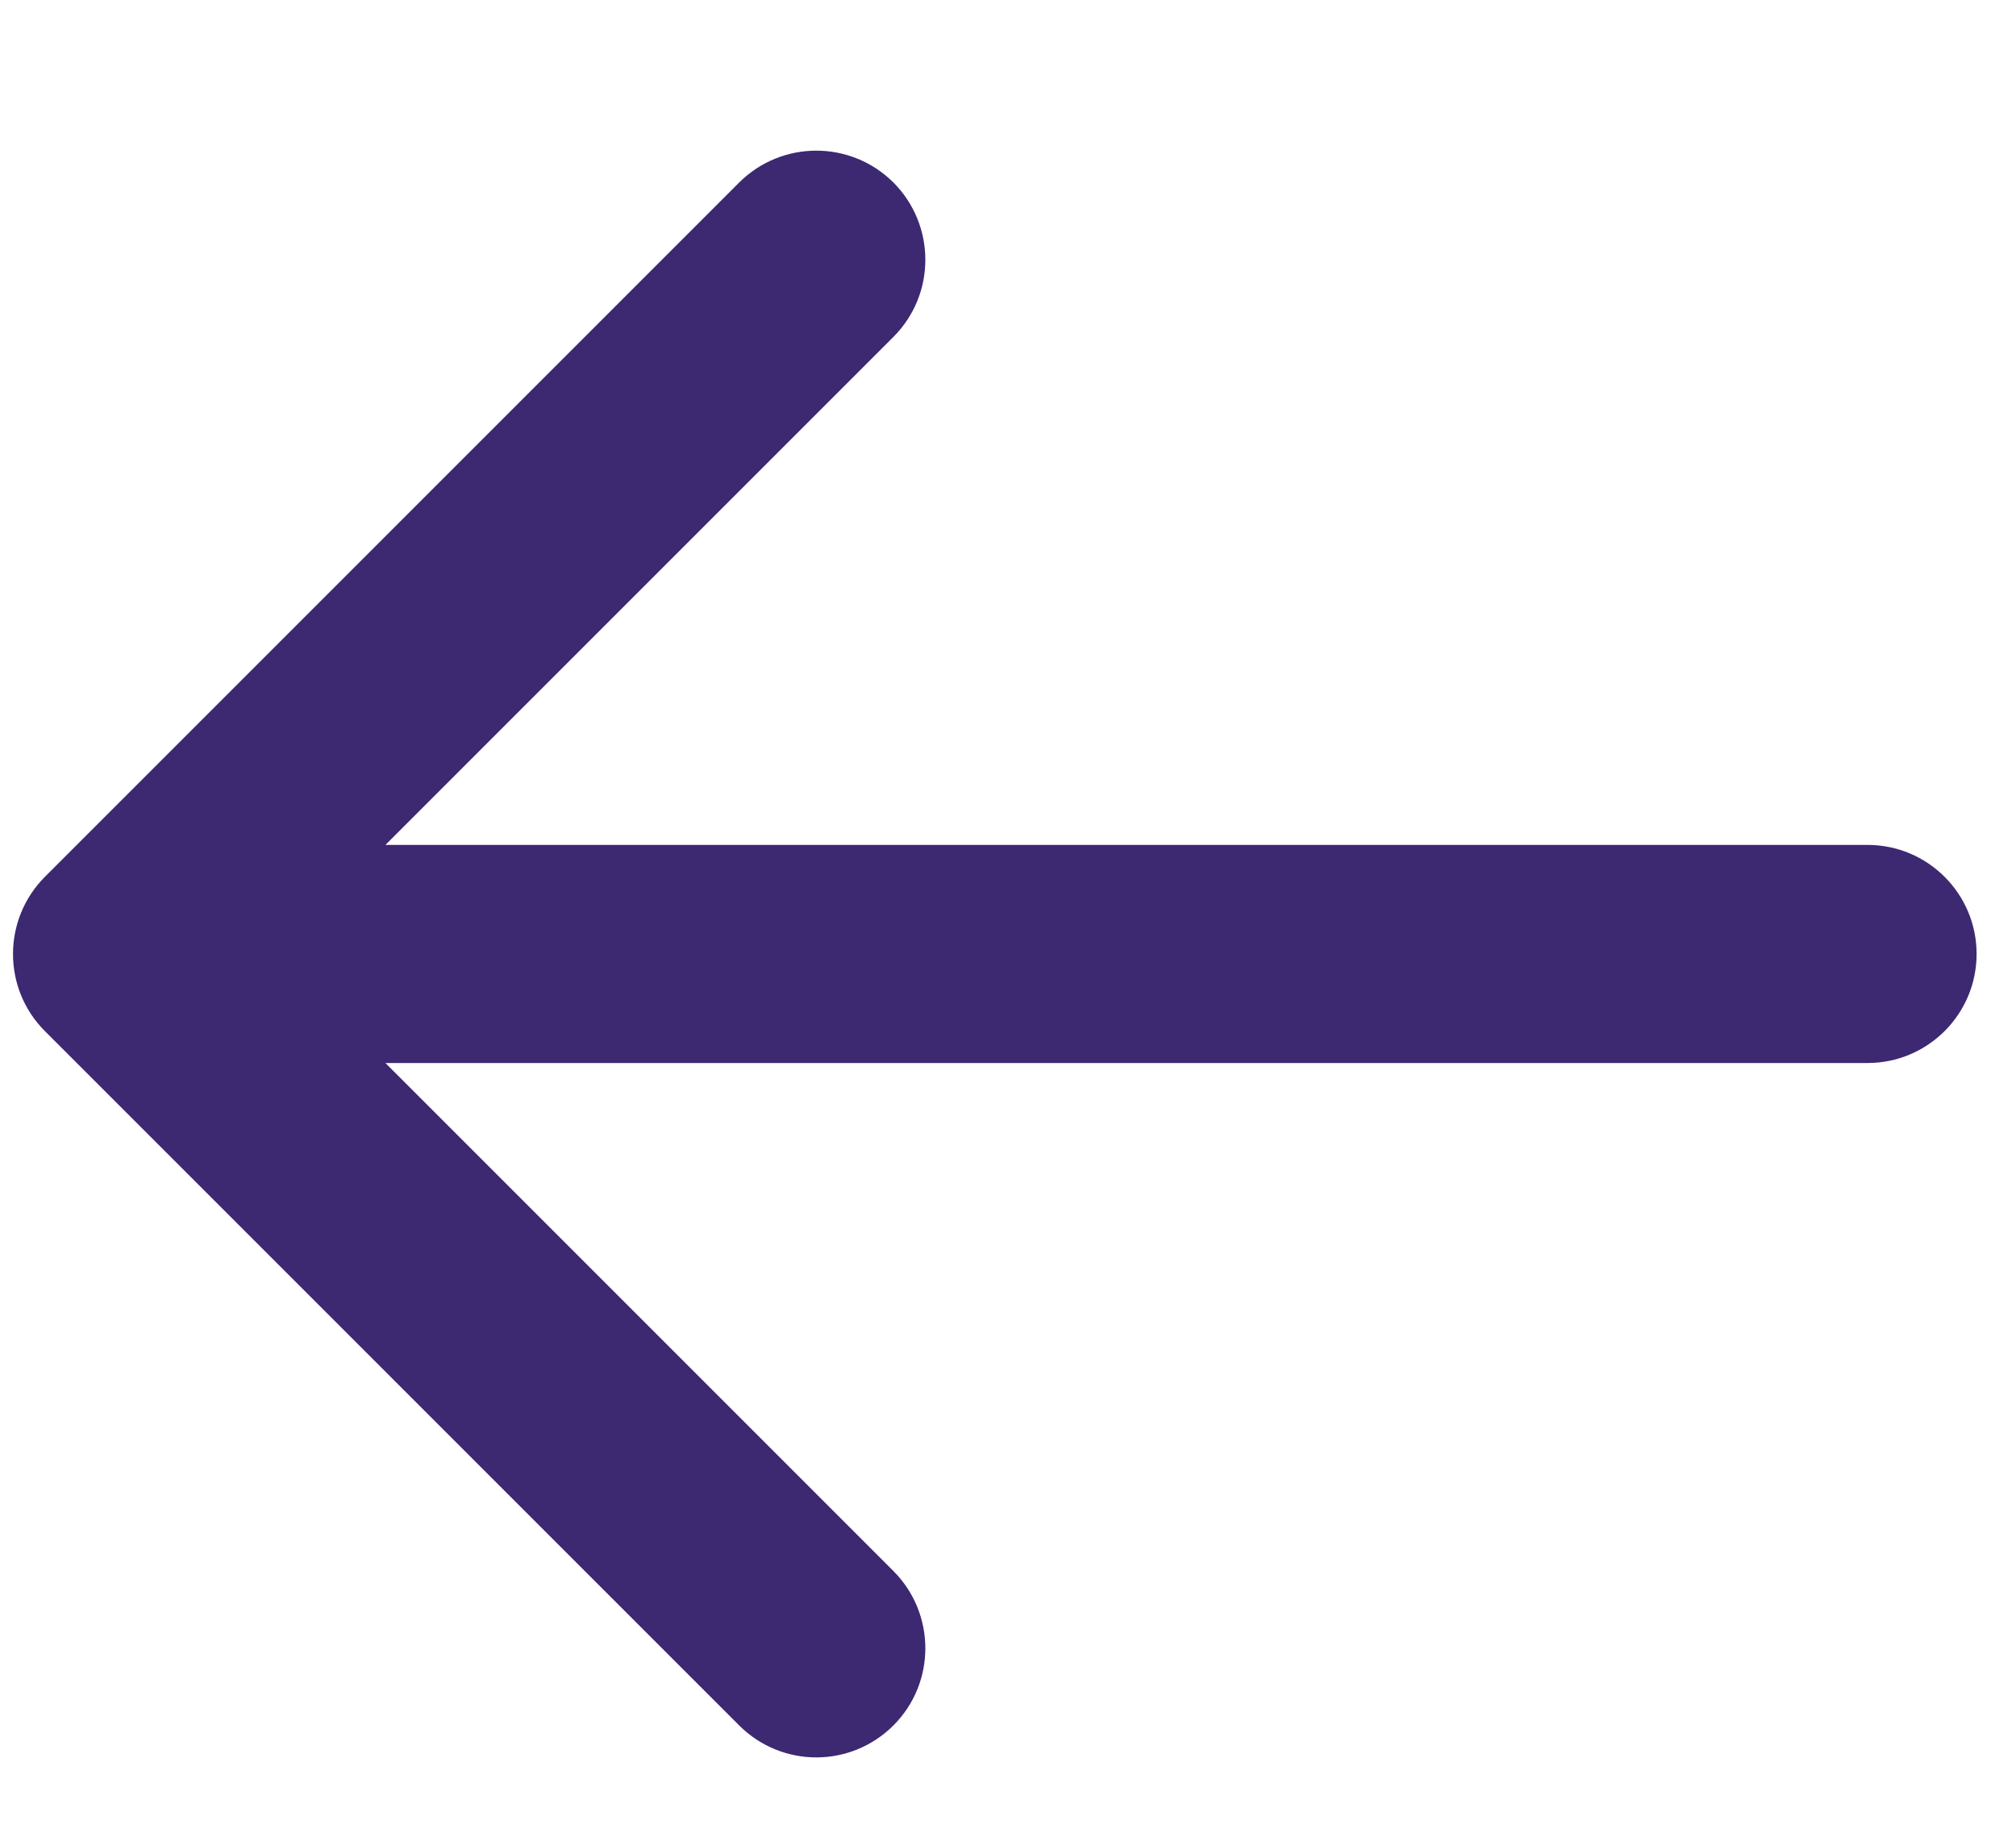 <?xml version="1.0" encoding="UTF-8"?> <svg xmlns="http://www.w3.org/2000/svg" width="11" height="10" viewBox="0 0 11 10" fill="none"><path d="M10.19 5.8C10.518 5.8 10.785 5.534 10.785 5.205C10.785 4.876 10.518 4.61 10.19 4.61V5.205V5.8ZM0.245 4.784C0.013 5.017 0.013 5.394 0.245 5.626L4.033 9.414C4.266 9.647 4.642 9.647 4.875 9.414C5.107 9.182 5.107 8.805 4.875 8.572L1.508 5.205L4.875 1.838C5.107 1.606 5.107 1.229 4.875 0.996C4.642 0.764 4.266 0.764 4.033 0.996L0.245 4.784ZM10.19 5.205V4.61L0.666 4.61V5.205V5.8L10.19 5.8V5.205Z" fill="#3D2872"></path></svg> 